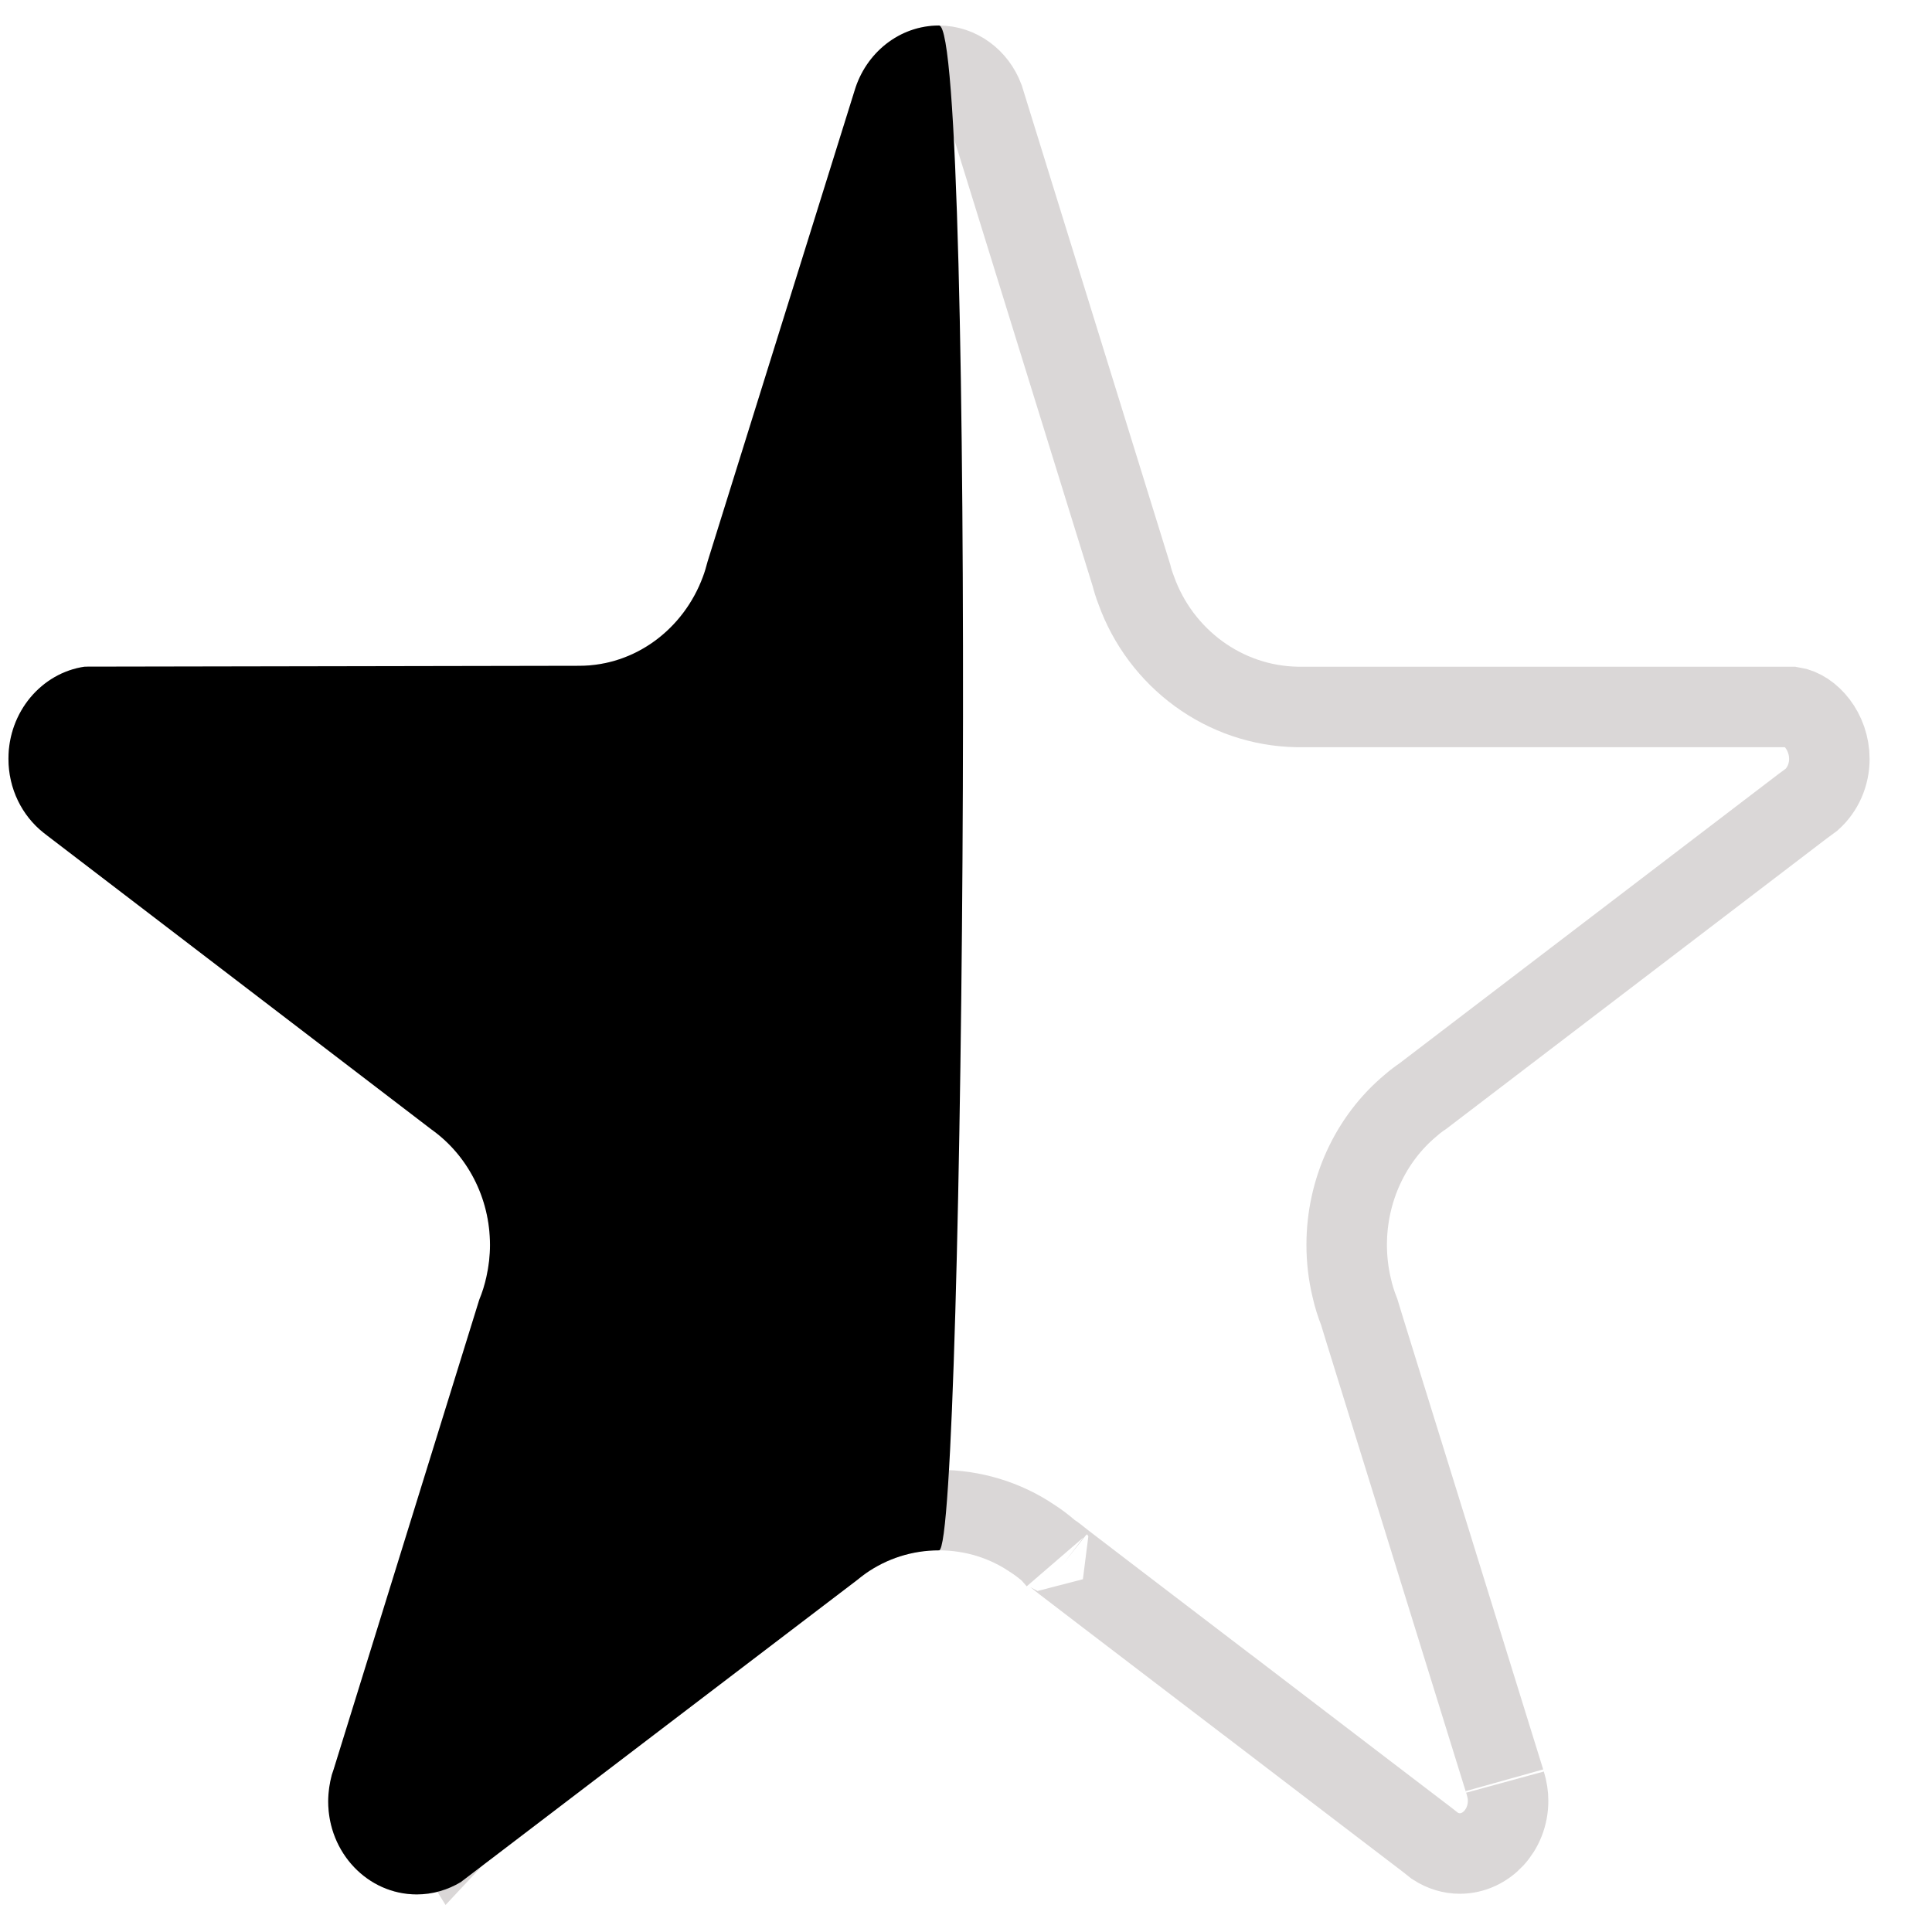 <?xml version="1.0" encoding="UTF-8"?>
<svg width="24px" height="24px" viewBox="0 0 24 24" version="1.1" xmlns="http://www.w3.org/2000/svg" xmlns:xlink="http://www.w3.org/1999/xlink">
    <defs></defs>
    <g id="PLATFORM" stroke="none" stroke-width="1" fill="none" fill-rule="evenodd">
        <g id="FEEDBACK" transform="translate(-294, -204)">
            <g id="1" transform="translate(101, 204)">
                <g id="star_half" transform="translate(193, 0)">
                    <path d="M5.615,22.846 C5.686,22.77 5.718,22.748 5.813,22.683 C6.036,22.513 6.036,22.513 6.35,22.274 C6.757,21.963 7.09,21.709 7.978,21.033 L7.979,21.032 C8.867,20.355 8.867,20.355 9.608,19.791 C10.2,19.34 10.2,19.34 10.327,19.244 C10.368,19.209 10.407,19.179 10.469,19.135 C10.818,18.891 11.232,18.759 11.664,18.759 C12.083,18.759 12.483,18.882 12.816,19.106 C12.895,19.156 12.971,19.214 13.044,19.278 L13.13,19.376 C13.036,19.265 13.036,19.265 13.22,19.411 C13.441,19.58 13.441,19.58 13.753,19.819 C14.489,20.381 14.489,20.381 15.372,21.055 L15.373,21.055 C16.256,21.73 16.256,21.73 16.992,22.292 C17.581,22.741 17.581,22.741 17.73,22.855 L17.826,22.931 C17.924,22.994 18.028,23.025 18.135,23.025 C18.459,23.025 18.734,22.737 18.734,22.37 C18.734,22.3 18.724,22.233 18.699,22.149 C18.701,22.157 18.122,20.29 17.79,19.219 L17.79,19.218 C17.446,18.11 17.446,18.11 17.159,17.186 C16.93,16.448 16.93,16.448 16.885,16.299 C16.845,16.198 16.813,16.095 16.792,15.999 C16.75,15.825 16.729,15.644 16.729,15.464 C16.729,14.783 17.027,14.148 17.521,13.735 C17.573,13.689 17.629,13.647 17.673,13.618 L22.392,10.016 L22.505,9.933 C22.642,9.81 22.725,9.626 22.725,9.428 C22.725,9.091 22.492,8.816 22.262,8.782 L16.124,8.782 L16.116,8.782 C15.209,8.768 14.416,8.177 14.113,7.329 C14.088,7.264 14.068,7.199 14.055,7.146 L12.219,1.221 C12.126,0.976 11.906,0.817 11.664,0.817 C11.406,0.817 11.174,0.999 11.092,1.278 L9.274,7.1 C9.248,7.197 9.226,7.27 9.2,7.338 C8.886,8.191 8.094,8.771 7.194,8.771 L1.122,8.777 C0.833,8.82 0.605,9.093 0.605,9.425 C0.605,9.639 0.698,9.831 0.853,9.954 C0.854,9.955 2.01,10.836 3.251,11.781 L3.251,11.782 C4.155,12.47 4.155,12.47 4.908,13.044 C5.51,13.502 5.51,13.502 5.657,13.614 C6.236,14.045 6.586,14.727 6.586,15.466 C6.586,15.636 6.567,15.804 6.531,15.962 C6.504,16.09 6.465,16.215 6.43,16.296 L4.623,22.126 C4.588,22.242 4.577,22.309 4.577,22.378 C4.577,22.745 4.851,23.033 5.177,23.033 C5.279,23.033 5.378,23.005 5.421,22.982 L5.61,22.838 L5.615,22.846 Z" id="star_empty-copy" stroke="#DAD7D7"></path>
                    <path d="M11.665,0.317 C11.172,0.317 10.754,0.658 10.615,1.129 L8.791,6.973 C8.772,7.044 8.755,7.105 8.732,7.165 C8.493,7.812 7.894,8.271 7.193,8.271 L1.049,8.282 C0.516,8.361 0.105,8.843 0.105,9.425 C0.105,9.801 0.275,10.133 0.539,10.343 C0.556,10.357 0.572,10.369 0.589,10.382 L5.36,14.031 C5.797,14.342 6.087,14.869 6.087,15.466 C6.087,15.602 6.071,15.732 6.043,15.859 C6.021,15.96 5.991,16.056 5.953,16.148 L4.144,21.982 C4.142,21.989 4.122,22.047 4.122,22.047 C4.094,22.151 4.077,22.264 4.077,22.378 C4.077,23.016 4.569,23.533 5.177,23.533 C5.375,23.533 5.563,23.477 5.724,23.38 L5.913,23.236 C5.914,23.234 10.651,19.625 10.651,19.625 C10.685,19.597 10.72,19.57 10.755,19.545 C11.015,19.363 11.328,19.259 11.665,19.259 C11.99,19.259 12.129,0.317 11.665,0.317 Z" id="Fill-3-Copy" fill="#000000"></path>
                </g>
            </g>
        </g>
    </g>
</svg>